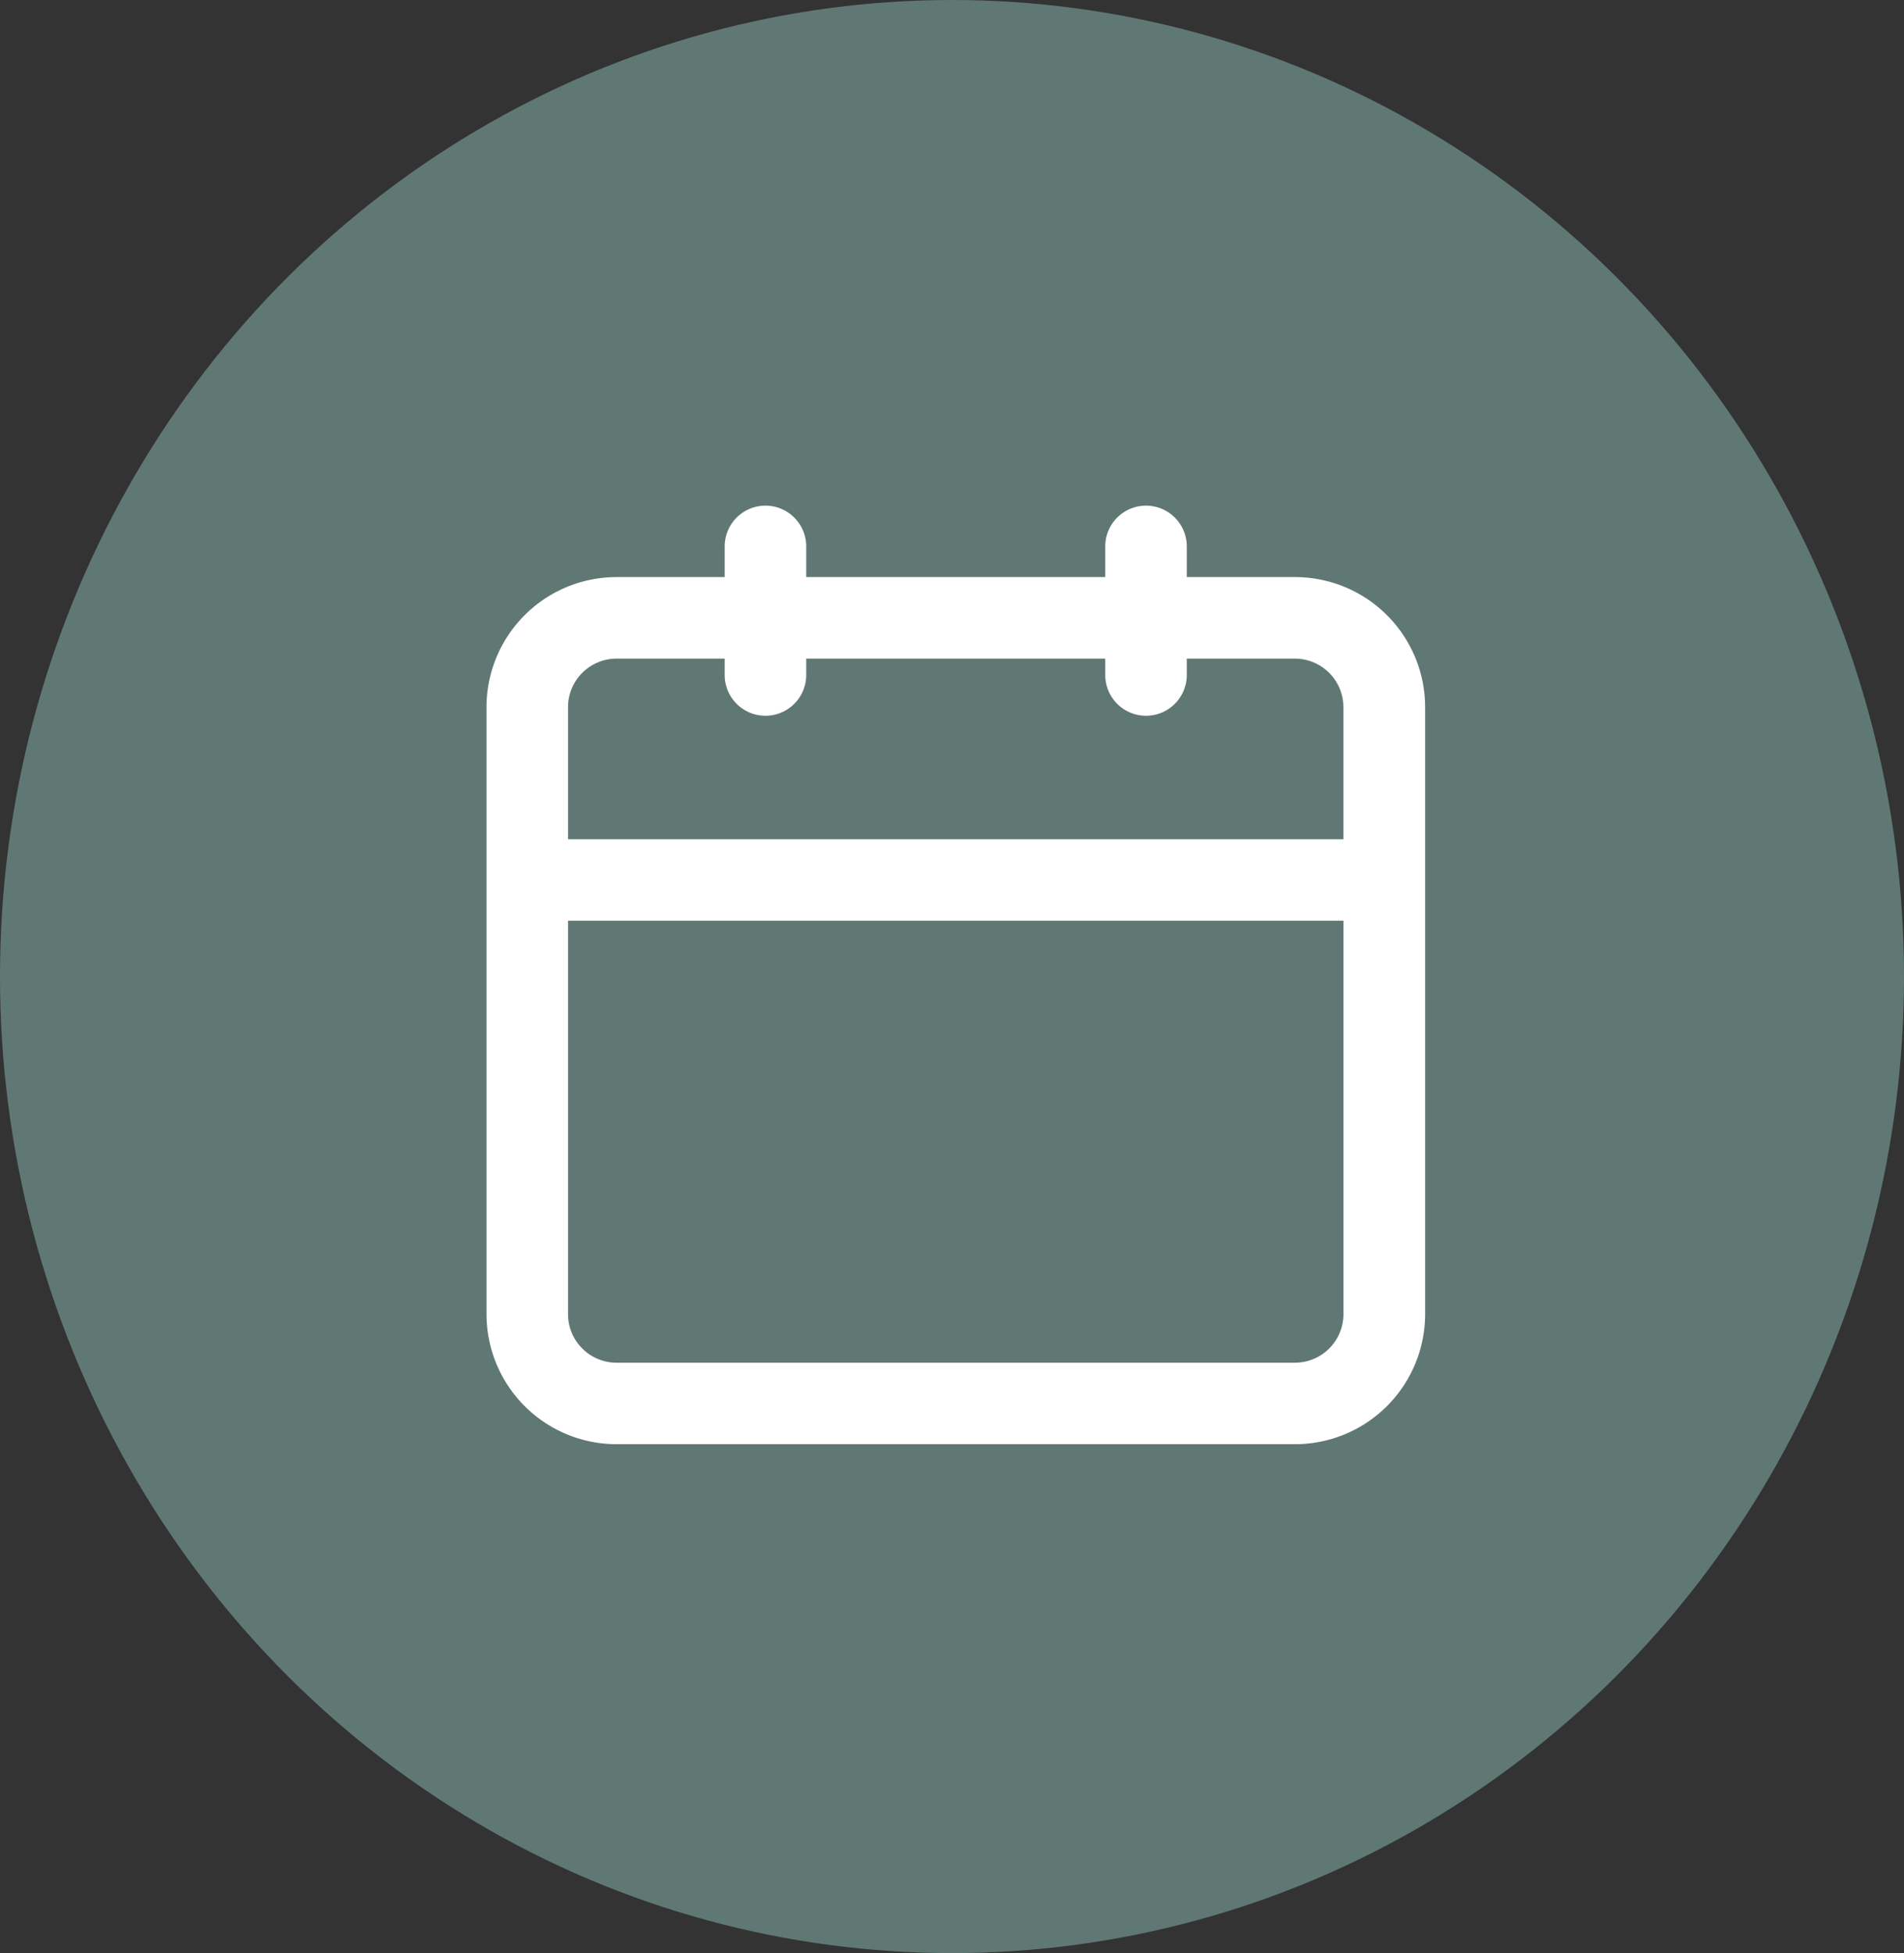 <?xml version="1.0" encoding="UTF-8"?>
<svg xmlns="http://www.w3.org/2000/svg" width="39" height="40" viewBox="0 0 39 40">
  <rect x="0" y="0" width="39" height="40" fill="#333333" stroke="none"/>
  <g id="calendar" transform="translate(-0.451)">
    <ellipse id="Ellipse_103" data-name="Ellipse 103" cx="19.5" cy="20" rx="19.5" ry="20" transform="translate(0.451)" fill="#607873"></ellipse>
    <g id="calendar-2" data-name="calendar" transform="translate(10.666 10.606)">
      <path id="Tracé_1694" data-name="Tracé 1694" d="M16.309,1.463H13.844V.585a.585.585,0,0,0-1.17,0v.878H6.049V.585a.585.585,0,0,0-1.17,0v.878H2.413A2.416,2.416,0,0,0,0,3.876V16.309a2.416,2.416,0,0,0,2.413,2.413h13.9a2.416,2.416,0,0,0,2.413-2.413V3.876A2.416,2.416,0,0,0,16.309,1.463Zm-13.9,1.17H4.879v.585a.585.585,0,0,0,1.17,0V2.633h6.625v.585a.585.585,0,0,0,1.17,0V2.633h2.465a1.245,1.245,0,0,1,1.243,1.243V6.832H1.17V3.876A1.245,1.245,0,0,1,2.413,2.633Zm13.9,14.92H2.413A1.245,1.245,0,0,1,1.17,16.309V8H17.553v8.307A1.245,1.245,0,0,1,16.309,17.553Z" fill="#fff" stroke="#fff" stroke-width="0.5"></path>
    </g>
  </g>
</svg>
